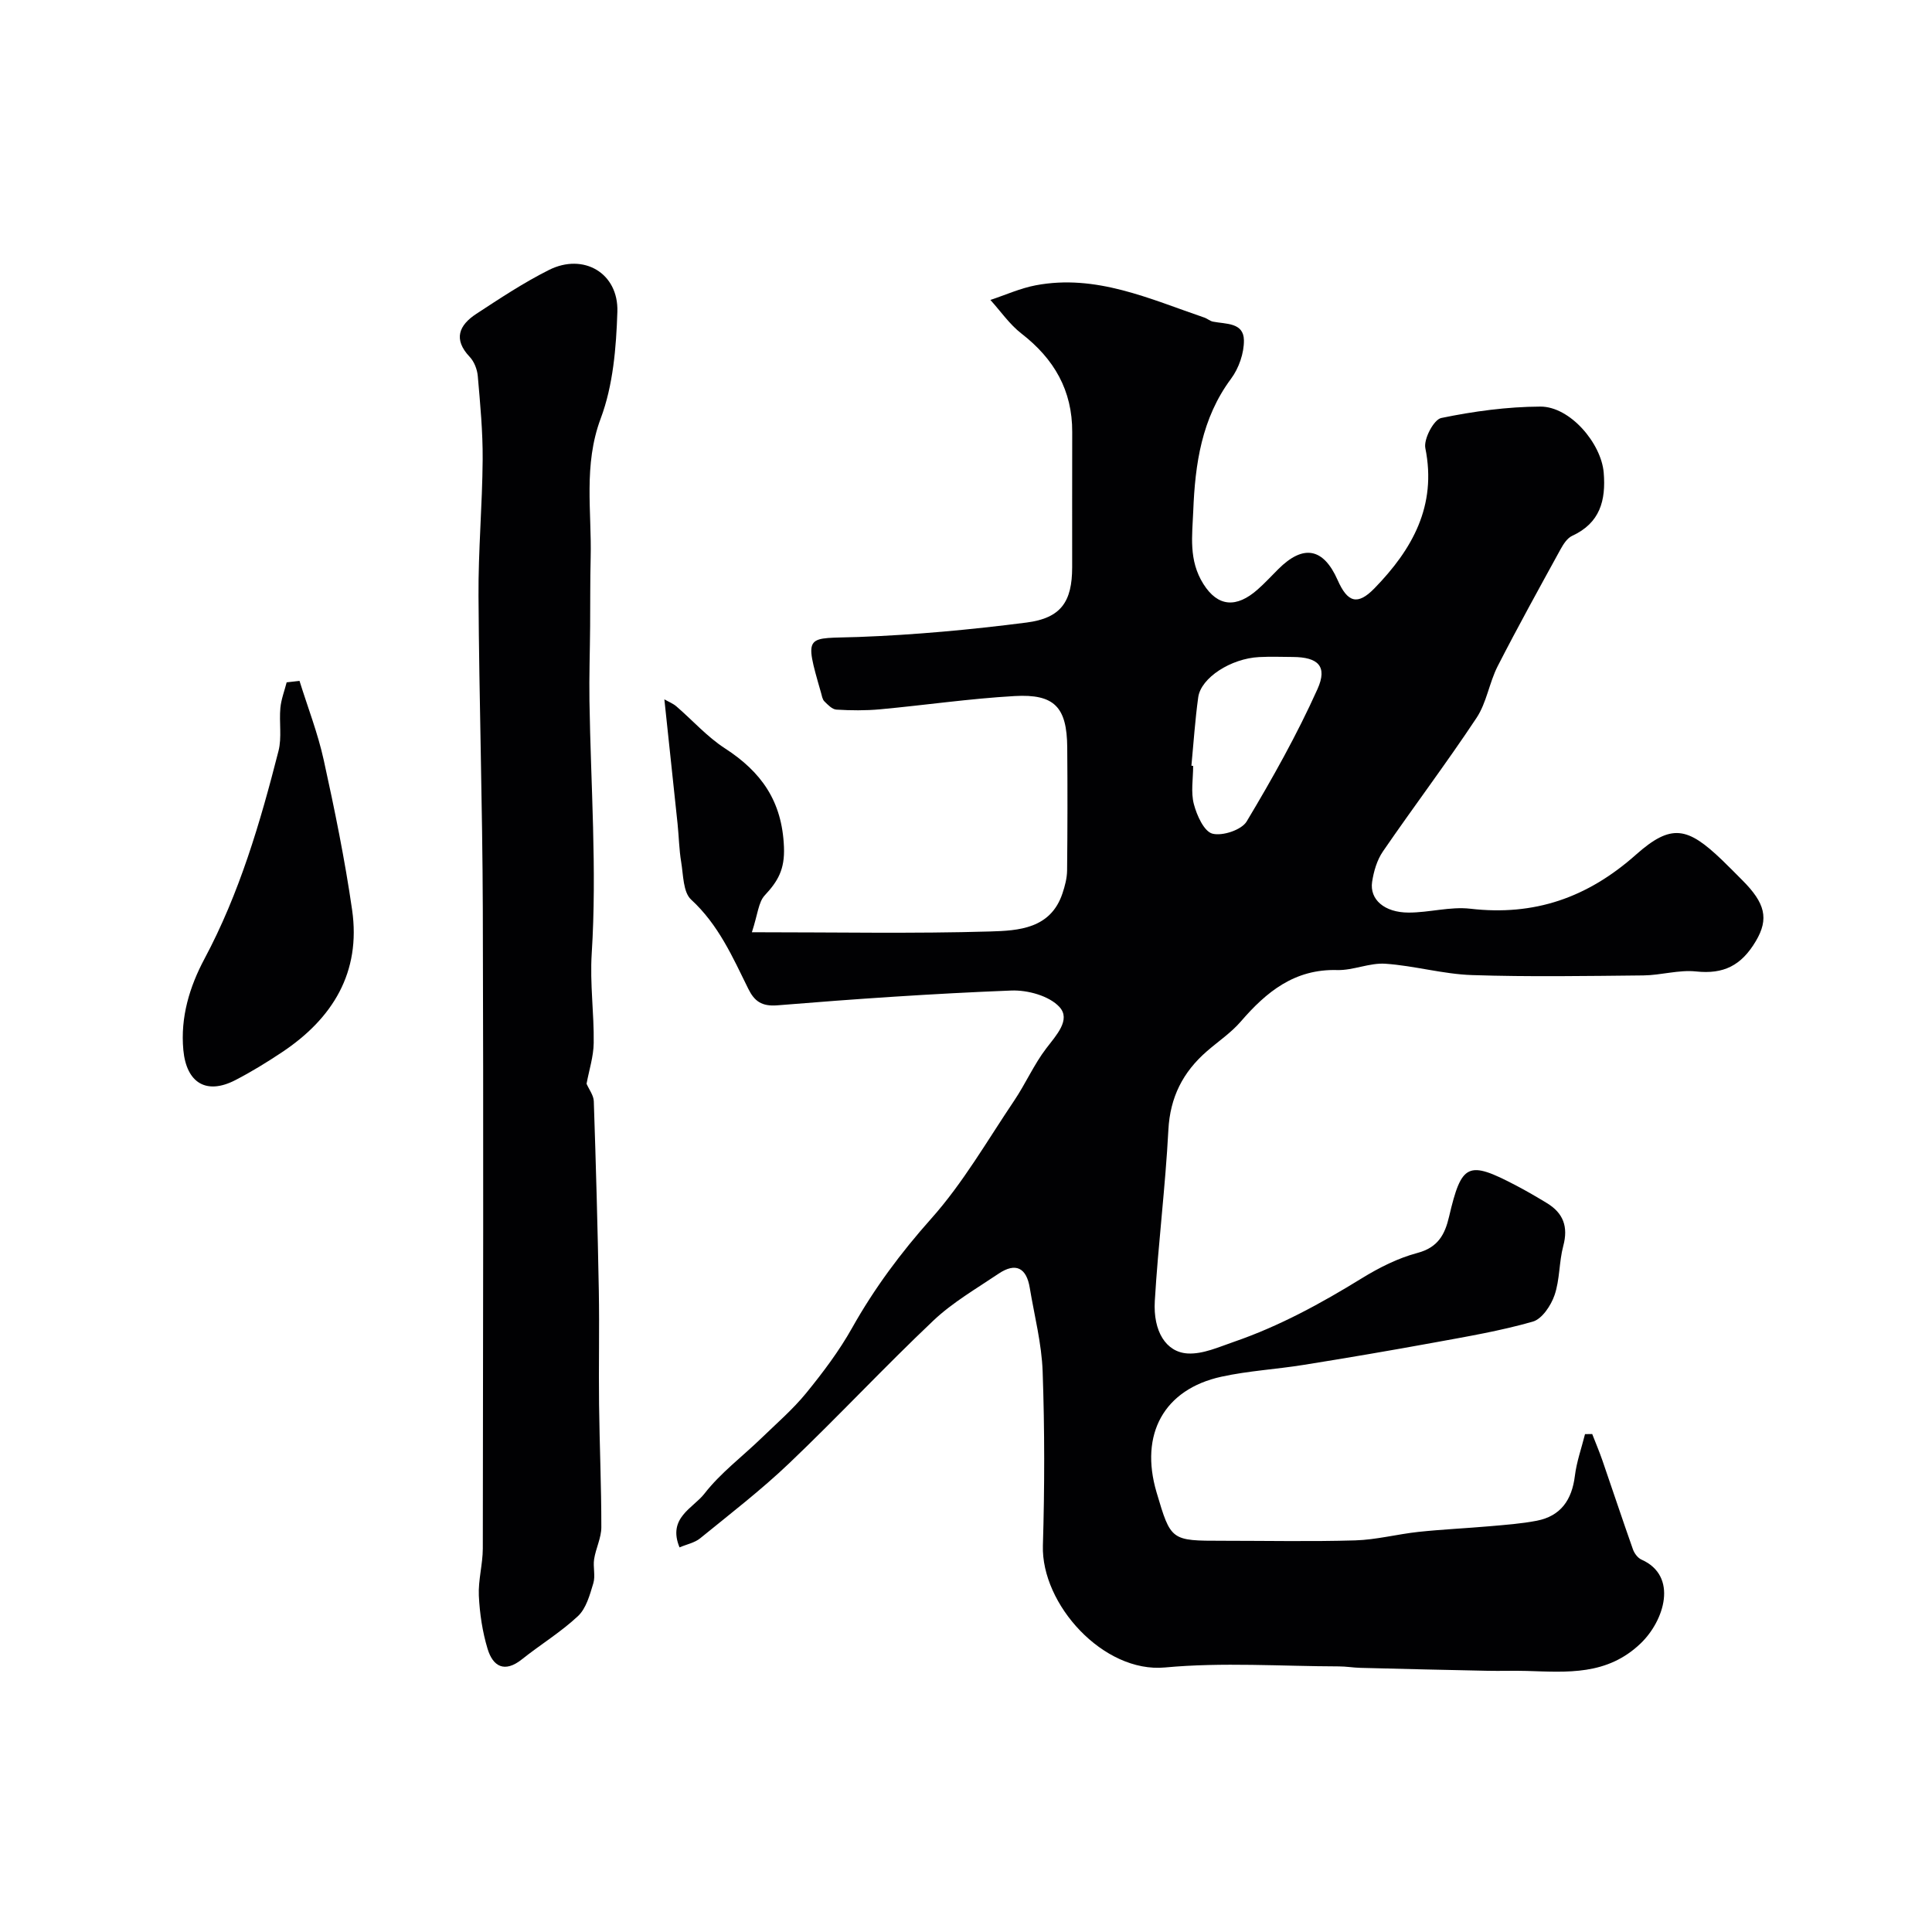 <svg enable-background="new 0 0 400 400" viewBox="0 0 400 400" xmlns="http://www.w3.org/2000/svg"><g fill="#010103"><path d="m329.65 296.9c.71 1.83 1.48 3.64 2.12 5.49 2.11 6.12 4.15 12.27 6.31 18.38.29.83 1 1.79 1.77 2.13 7.66 3.4 4.72 12.66-.16 17.34-6.98 6.7-15.22 5.96-23.6 5.71-2.7-.08-5.4.03-8.09-.03-8.79-.18-17.57-.38-26.36-.61-1.48-.04-2.96-.3-4.44-.3-12-.03-24.08-.89-35.98.22-12.79 1.2-25.67-13.1-25.3-25.25.36-11.99.37-24.01-.05-35.99-.2-5.81-1.71-11.58-2.67-17.36-.68-4.15-2.91-5.31-6.45-2.93-4.6 3.1-9.5 5.93-13.49 9.7-10.16 9.62-19.72 19.88-29.85 29.54-5.81 5.54-12.21 10.47-18.45 15.55-1.14.93-2.78 1.24-4.27 1.88-2.54-6.14 2.83-8.12 5.15-11.12 3.33-4.29 7.83-7.66 11.78-11.48 3.16-3.06 6.53-5.97 9.3-9.36 3.47-4.26 6.83-8.72 9.51-13.5 4.61-8.21 10.1-15.57 16.39-22.63 6.57-7.37 11.59-16.14 17.14-24.38 2.37-3.51 4.09-7.49 6.65-10.84 2.08-2.73 5.14-5.94 2.75-8.56-2.11-2.32-6.62-3.56-10-3.42-16.15.63-32.28 1.74-48.39 3.06-3.29.27-4.79-.88-6.04-3.41-3.25-6.59-6.18-13.28-11.84-18.48-1.67-1.53-1.61-5.1-2.06-7.78-.43-2.58-.47-5.23-.74-7.85-.88-8.41-1.78-16.81-2.74-25.83.9.52 1.8.86 2.48 1.45 3.35 2.88 6.35 6.29 10.02 8.67 7.56 4.89 11.88 10.93 12.26 20.45.19 4.65-1.25 7.09-3.99 10.03-1.3 1.4-1.43 3.9-2.65 7.62 17.56 0 33.48.31 49.37-.16 5.81-.17 12.49-.55 14.93-7.88.51-1.52.94-3.15.96-4.74.09-8.5.1-17 .03-25.5-.07-8.3-2.62-11.09-10.89-10.62-9.32.53-18.6 1.89-27.91 2.75-2.97.27-6 .24-8.98.06-.88-.05-1.79-1-2.5-1.71-.42-.42-.52-1.17-.7-1.8-3.61-12.52-3.11-11.13 7.76-11.53 11.62-.43 23.26-1.51 34.8-2.99 7.16-.92 9.43-4.34 9.44-11.43.02-9.33-.03-18.67.01-28 .04-8.64-3.76-15.17-10.5-20.39-2.47-1.91-4.31-4.62-6.44-6.97 3.12-1.03 6.17-2.42 9.38-3.03 12.48-2.37 23.6 2.82 34.94 6.69.61.21 1.14.71 1.76.83 2.65.53 6.35.14 6.41 3.84.04 2.67-1.05 5.82-2.67 7.99-6.09 8.2-7.44 17.65-7.82 27.35-.2 5.09-1.01 10.2 2.1 15.14 3.01 4.78 6.87 4.99 11.23 1.14 1.5-1.32 2.85-2.8 4.27-4.21 5.18-5.18 9.34-4.42 12.29 2.25 2.05 4.64 4.11 5.33 7.64 1.7 7.79-8.01 12.94-17.04 10.52-29.01-.38-1.88 1.76-5.93 3.3-6.24 6.73-1.39 13.66-2.33 20.52-2.36 6.15-.02 12.6 7.6 13.11 13.67.48 5.78-.77 10.44-6.53 13.09-1.03.47-1.83 1.74-2.42 2.81-4.4 8.02-8.83 16.03-13 24.17-1.75 3.43-2.29 7.56-4.38 10.71-6.22 9.38-13.01 18.37-19.38 27.65-1.23 1.79-1.91 4.13-2.24 6.31-.54 3.64 2.55 6.34 7.54 6.35 4.27.01 8.62-1.28 12.79-.8 13.27 1.54 24.27-2.28 34.31-11.2 7.34-6.52 10.69-5.69 17.78 1.09 1.44 1.38 2.84 2.82 4.25 4.23 4.68 4.69 5.55 7.93 2.77 12.6-3.01 5.08-6.7 6.87-12.36 6.27-3.57-.38-7.26.78-10.91.82-11.83.12-23.67.32-35.49-.07-6-.2-11.93-1.94-17.94-2.35-3.28-.22-6.66 1.4-9.97 1.31-8.81-.25-14.64 4.49-19.96 10.66-2.02 2.34-4.69 4.12-7.04 6.17-4.94 4.3-7.6 9.5-7.95 16.27-.62 11.82-2.11 23.59-2.81 35.41-.37 6.28 2.31 10.61 6.81 10.87 3.14.18 6.45-1.34 9.57-2.41 9.38-3.23 18.03-7.95 26.47-13.15 3.59-2.21 7.51-4.19 11.55-5.26 4.25-1.13 5.67-3.84 6.52-7.49 2.6-11.09 3.9-11.7 13.89-6.46 2.16 1.13 4.28 2.37 6.37 3.64 3.4 2.06 4.45 4.9 3.39 8.86-.89 3.33-.7 6.98-1.81 10.2-.74 2.15-2.59 4.94-4.51 5.48-6.71 1.92-13.64 3.09-20.52 4.35-8.97 1.64-17.95 3.17-26.95 4.61-5.65.91-11.41 1.22-16.98 2.44-11.91 2.6-16.99 11.91-13.44 23.93 2.97 10.04 2.97 10.04 13.63 10.04 9.17 0 18.34.19 27.5-.08 4.38-.13 8.72-1.29 13.1-1.76 4.91-.52 9.84-.74 14.76-1.17 3.26-.29 6.54-.52 9.74-1.14 4.98-.97 7.27-4.34 7.88-9.28.36-2.93 1.38-5.77 2.1-8.65.5-.01 1-.02 1.49-.02zm-82.98-138.37c.12.01.24.02.36.04 0 2.66-.51 5.45.15 7.93.61 2.32 2.1 5.64 3.84 6.1 2.08.54 6.04-.77 7.09-2.53 5.32-8.88 10.42-17.97 14.66-27.4 2.14-4.76.1-6.62-5.11-6.65-2.32-.02-4.65-.1-6.97.02-5.84.29-12.05 4.28-12.61 8.32-.65 4.68-.96 9.44-1.41 14.17z"/><path d="m121.44 224.38c.52 1.2 1.46 2.4 1.5 3.62.44 13.09.8 26.18 1.04 39.28.14 7.83-.05 15.66.05 23.48.1 8.48.48 16.95.47 25.43 0 2.2-1.14 4.37-1.49 6.6-.26 1.64.3 3.47-.17 5.01-.72 2.39-1.47 5.19-3.17 6.79-3.55 3.33-7.8 5.91-11.62 8.96-3.58 2.85-5.99 1.49-7.1-2.17-1.07-3.53-1.63-7.3-1.81-10.99-.15-3.24.81-6.52.82-9.79.06-44.14.15-88.27 0-132.41-.07-21.59-.76-43.17-.89-64.76-.06-9.43.79-18.86.86-28.29.04-5.76-.51-11.53-1.01-17.28-.12-1.38-.74-2.99-1.67-3.97-3.48-3.67-2.19-6.58 1.35-8.9 4.9-3.21 9.82-6.47 15.04-9.09 7.16-3.6 14.44.63 14.18 8.65-.24 7.43-.88 15.24-3.45 22.09-3.62 9.68-1.84 19.24-2.08 28.87-.12 4.72-.07 9.44-.11 14.16-.04 5.16-.22 10.31-.14 15.47.27 17.42 1.57 34.91.47 52.24-.4 6.37.5 12.39.41 18.57-.04 2.82-.96 5.62-1.48 8.43z"/><path d="m62.01 140.97c1.7 5.46 3.8 10.84 5.02 16.41 2.26 10.27 4.37 20.6 5.87 31 1.86 12.93-4.01 22.49-14.54 29.49-3.11 2.07-6.31 4.04-9.62 5.75-6.03 3.12-10.14.57-10.78-6.21-.64-6.82 1.31-13.15 4.36-18.87 7.28-13.63 11.56-28.25 15.34-43.06.72-2.82.11-5.95.39-8.92.17-1.79.85-3.53 1.3-5.29.89-.1 1.77-.2 2.66-.3z"/></g></svg>